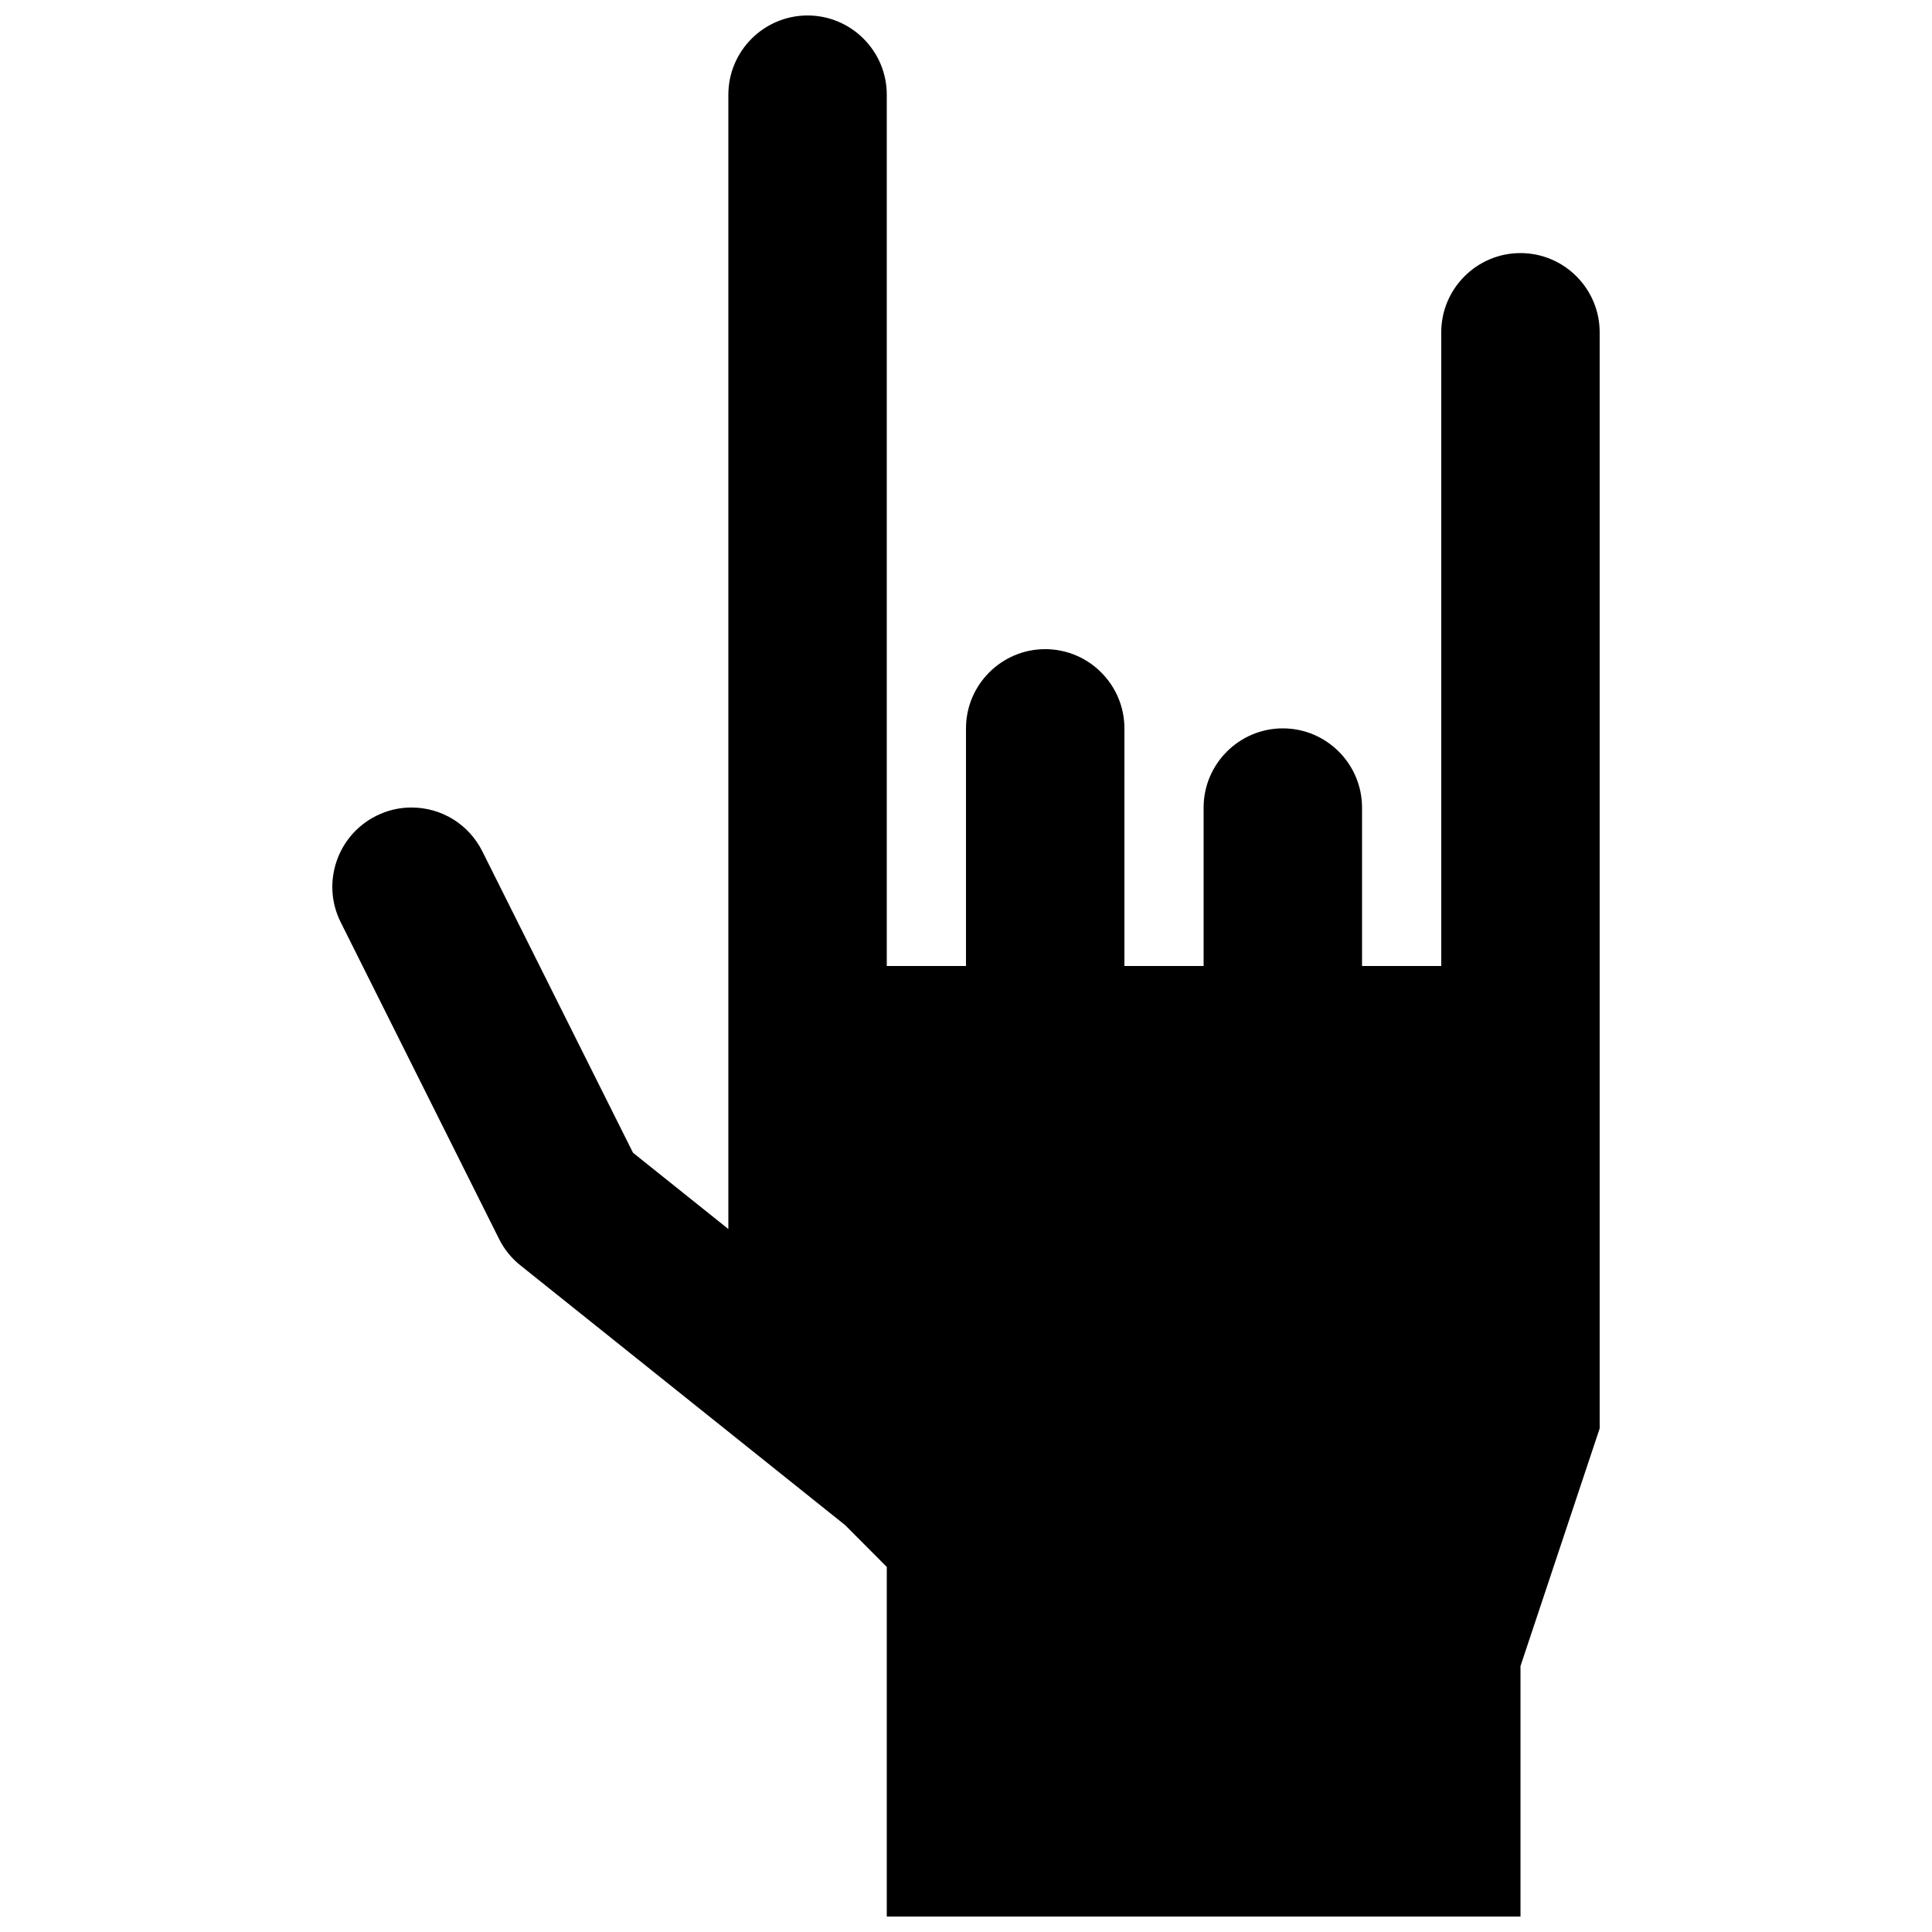 <?xml version="1.0" encoding="UTF-8"?>
<!-- The Best Svg Icon site in the world: iconSvg.co, Visit us! https://iconsvg.co -->
<svg width="800px" height="800px" version="1.1" viewBox="144 144 512 512" xmlns="http://www.w3.org/2000/svg">
 <defs>
  <clipPath id="a">
   <path d="m232 148.09h336v503.81h-336z"/>
  </clipPath>
 </defs>
 <g clip-path="url(#a)">
  <path d="m567.93 522.55v-290.49c0-11.566-9.426-20.992-20.992-20.992s-20.992 9.426-20.992 20.992v167.94h-20.992v-41.984c0-11.566-9.426-20.992-20.992-20.992s-20.992 9.426-20.992 20.992v41.984h-20.992v-41.984l0.004-20.992c0-11.566-9.426-20.992-20.992-20.992-11.566 0-20.992 9.426-20.992 20.992v62.977h-20.992v-230.91c0-11.566-9.426-20.992-20.992-20.992s-20.992 9.426-20.992 20.992v300.61l-25.273-20.215-39.906-79.832c-3.59-7.203-10.812-11.656-18.832-11.656-3.254 0-6.402 0.754-9.34 2.227-10.348 5.184-14.57 17.82-9.383 28.172l41.984 83.969c1.363 2.731 3.273 5.082 5.668 6.992l86.027 68.812 11.039 11.082v92.656h167.94v-66.379z"/>
 </g>
</svg>